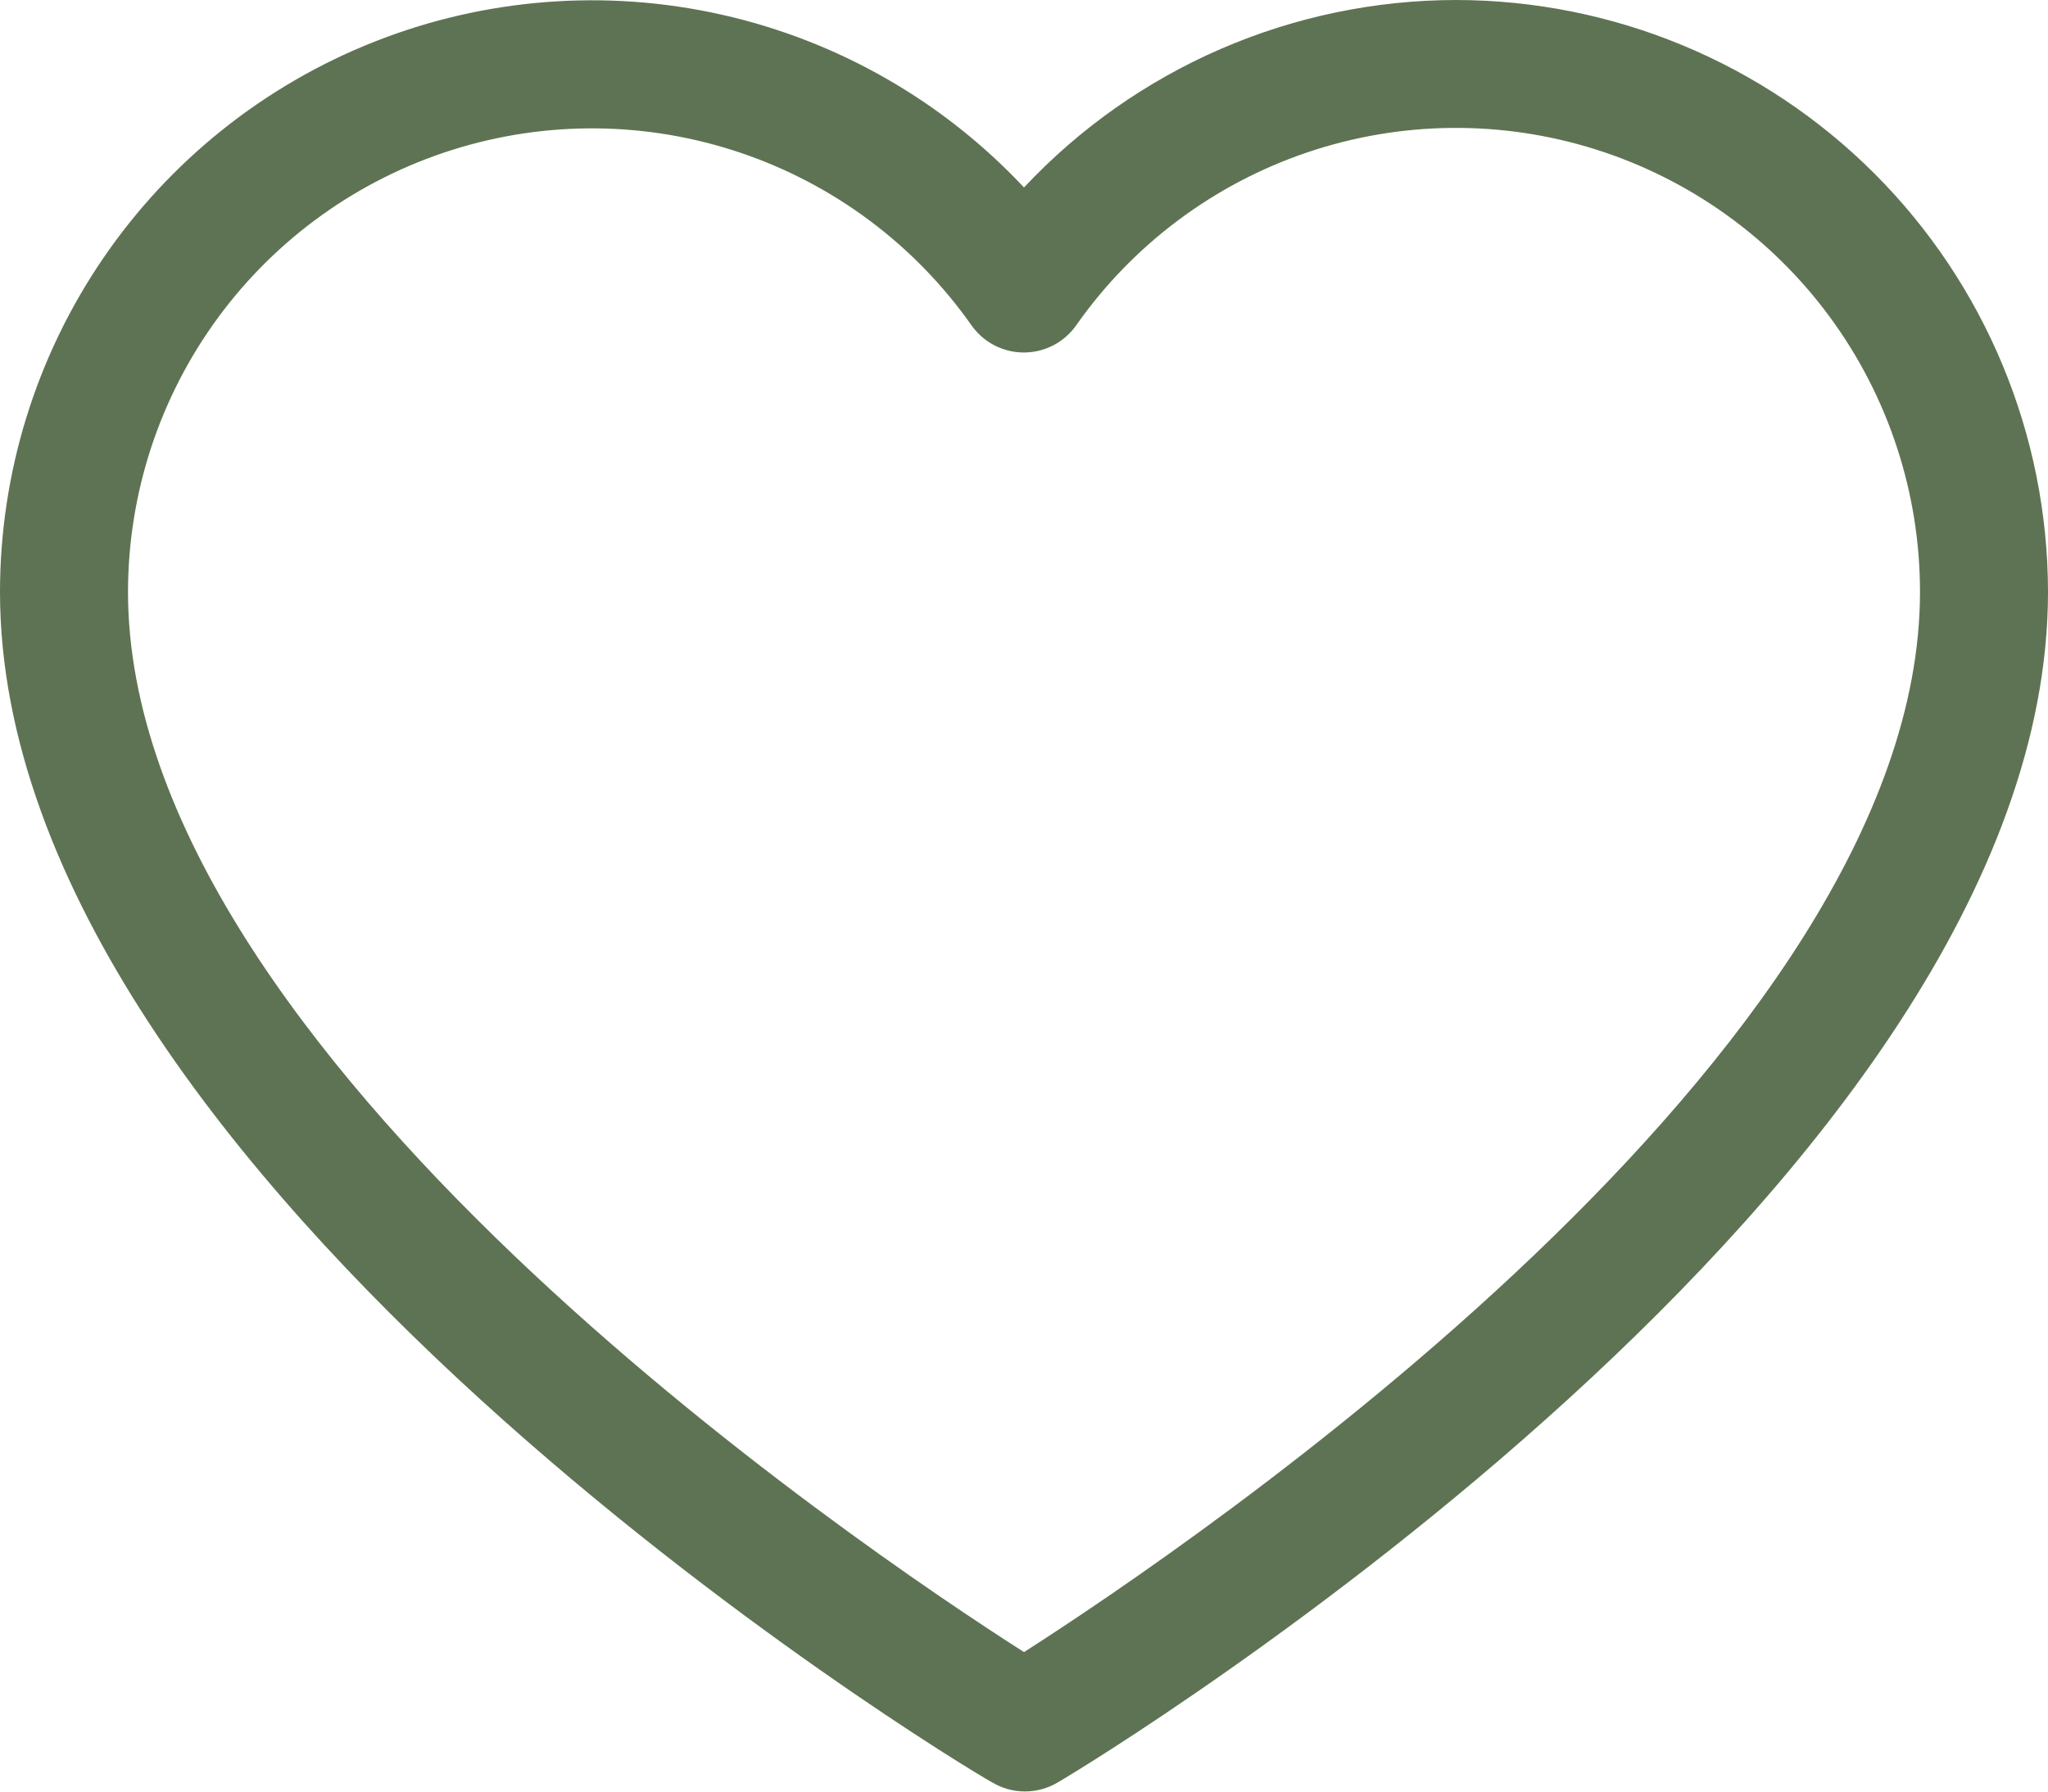 <?xml version="1.0" encoding="UTF-8"?> <svg xmlns="http://www.w3.org/2000/svg" width="512" height="448" viewBox="0 0 512 448" fill="none"> <g clip-path="url(#clip0_2245_19)"> <path d="M364 0C343.751 0.024 323.721 4.195 305.146 12.258C286.571 20.321 269.846 32.104 256 46.88C235.71 25.225 209.378 10.169 180.423 3.668C151.469 -2.833 121.228 -0.48 93.628 10.422C66.028 21.324 42.342 40.272 25.646 64.805C8.95 89.339 0.015 118.324 0 148C0 295.36 237.68 440 248 445.68C250.489 447.175 253.337 447.965 256.24 447.965C259.143 447.965 261.992 447.175 264.48 445.68C274.32 440 512 295.36 512 148C511.958 108.761 496.351 71.141 468.605 43.395C440.859 15.649 403.239 0.042 364 0ZM256 413.12C214.64 386.72 32 263.36 32 148C32.02 123.36 39.887 99.366 54.459 79.496C69.031 59.626 89.551 44.913 113.047 37.488C136.542 30.063 161.791 30.313 185.135 38.201C208.478 46.089 228.704 61.206 242.88 81.36C244.357 83.456 246.316 85.167 248.592 86.348C250.869 87.529 253.396 88.145 255.96 88.145C258.524 88.145 261.051 87.529 263.328 86.348C265.604 85.167 267.563 83.456 269.04 81.36C283.204 61.171 303.434 46.022 326.793 38.112C350.152 30.201 375.425 29.942 398.941 37.37C422.458 44.799 442.995 59.529 457.571 79.423C472.147 99.317 480.004 123.338 480 148C480 263.28 297.36 386.64 256 413.12Z" fill="#5E7353"></path> </g> <defs> <clipPath id="clip0_2245_19"> <rect width="512" height="448" fill="white"></rect> </clipPath> </defs> </svg> 